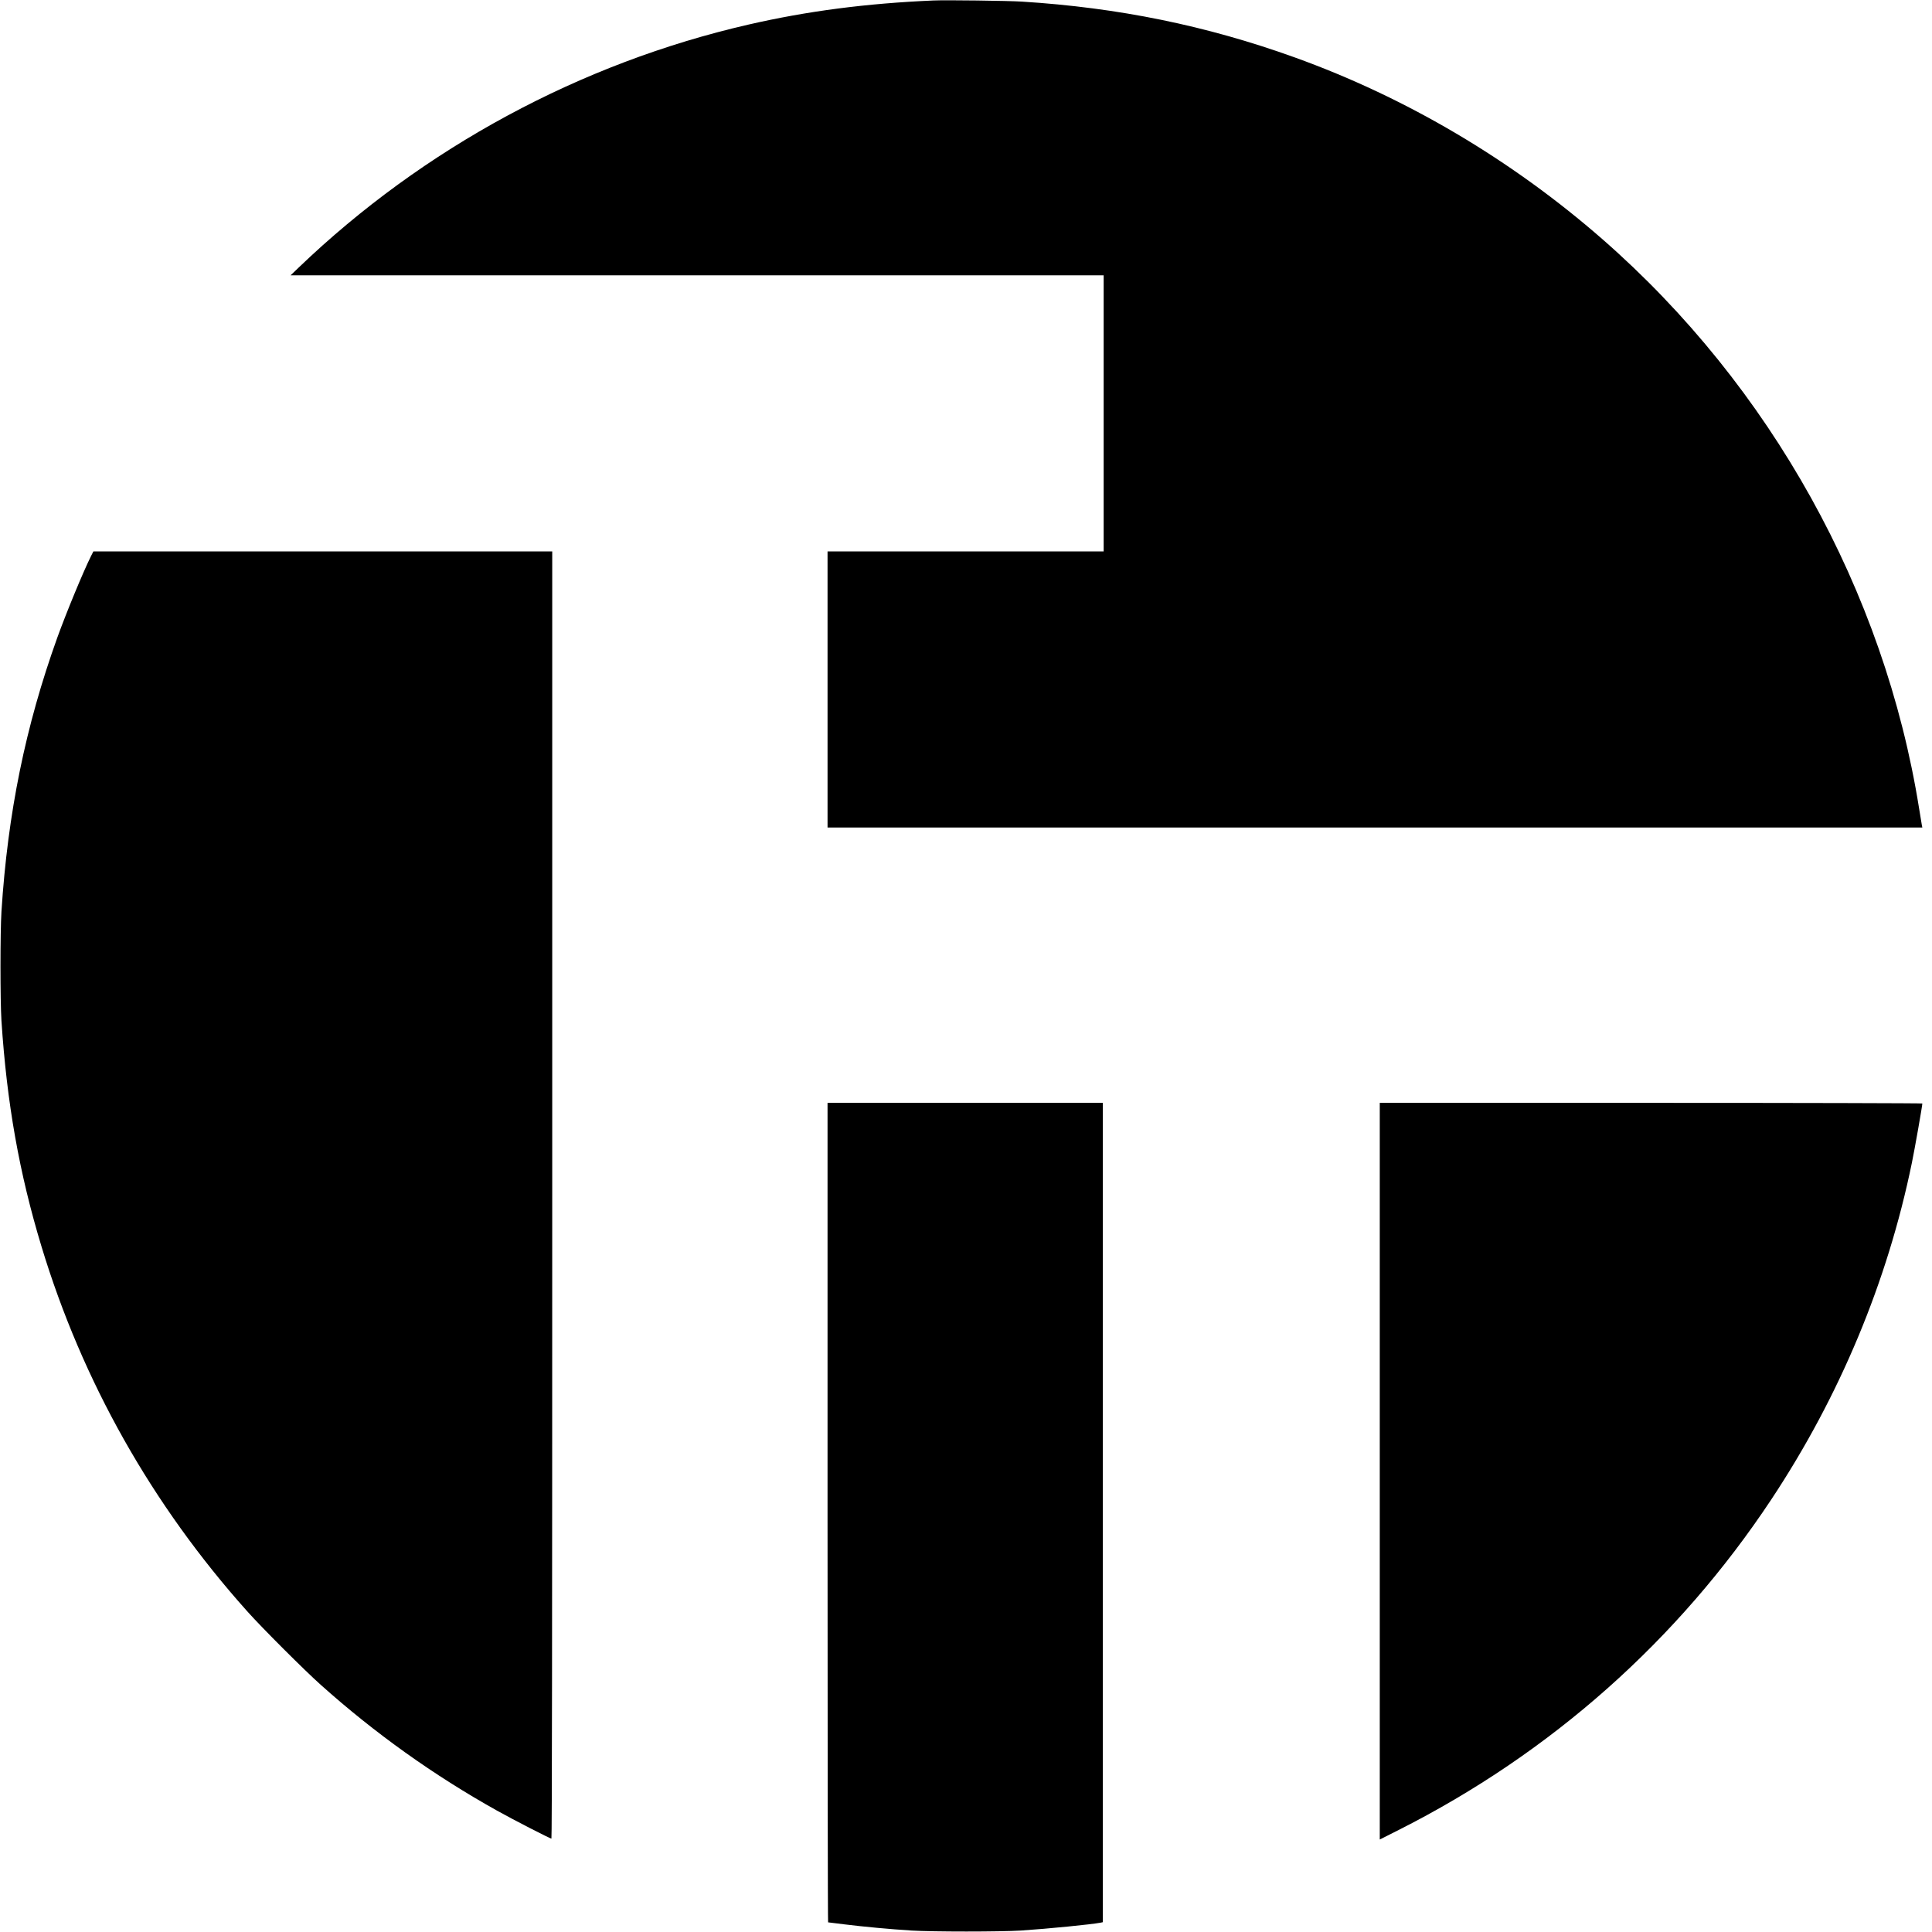 <?xml version="1.0" standalone="no"?>
<!DOCTYPE svg PUBLIC "-//W3C//DTD SVG 20010904//EN"
 "http://www.w3.org/TR/2001/REC-SVG-20010904/DTD/svg10.dtd">
<svg version="1.0" xmlns="http://www.w3.org/2000/svg"
 width="2400pt" height="2400pt" viewBox="0 0 2400 2400"
 preserveAspectRatio="xMidYMid meet">
<g transform="translate(0,2400) scale(0.1,-0.1)"
fill="#000000" stroke="none">
<path d="M11595 23994 c-832 -36 -1565 -131 -2300 -300 -2085 -479 -4036
-1533 -5583 -3016 l-102 -98 5050 0 5050 0 0 -1715 0 -1715 -1715 0 -1715 0 0
-1715 0 -1715 6800 0 6800 0 -5 23 c-2 12 -18 108 -35 212 -431 2702 -1845
5246 -3930 7070 -1130 988 -2442 1764 -3830 2263 -1095 394 -2187 617 -3385
692 -168 11 -946 21 -1100 14z"/>
<path d="M1131 17093 c-97 -195 -304 -695 -419 -1013 -396 -1102 -616 -2182
-694 -3405 -16 -261 -16 -1100 0 -1355 67 -1023 221 -1893 497 -2803 508
-1677 1372 -3209 2555 -4532 182 -204 707 -729 915 -915 669 -599 1404 -1124
2187 -1561 196 -110 661 -349 678 -349 7 0 10 2588 10 7995 l0 7995 -2850 0
-2850 0 -29 -57z"/>
<path d="M10280 5210 c0 -2800 3 -5090 7 -5090 3 0 94 -11 202 -25 235 -29
562 -60 836 -77 261 -16 1100 -16 1355 0 337 22 880 76 993 98 l27 6 0 5089 0
5089 -1710 0 -1710 0 0 -5090z"/>
<path d="M17140 5725 l0 -4576 238 120 c1888 954 3467 2355 4627 4106 848
1280 1441 2700 1745 4180 35 168 130 709 130 737 0 4 -1516 8 -3370 8 l-3370
0 0 -4575z"/>
</g>
</svg>
